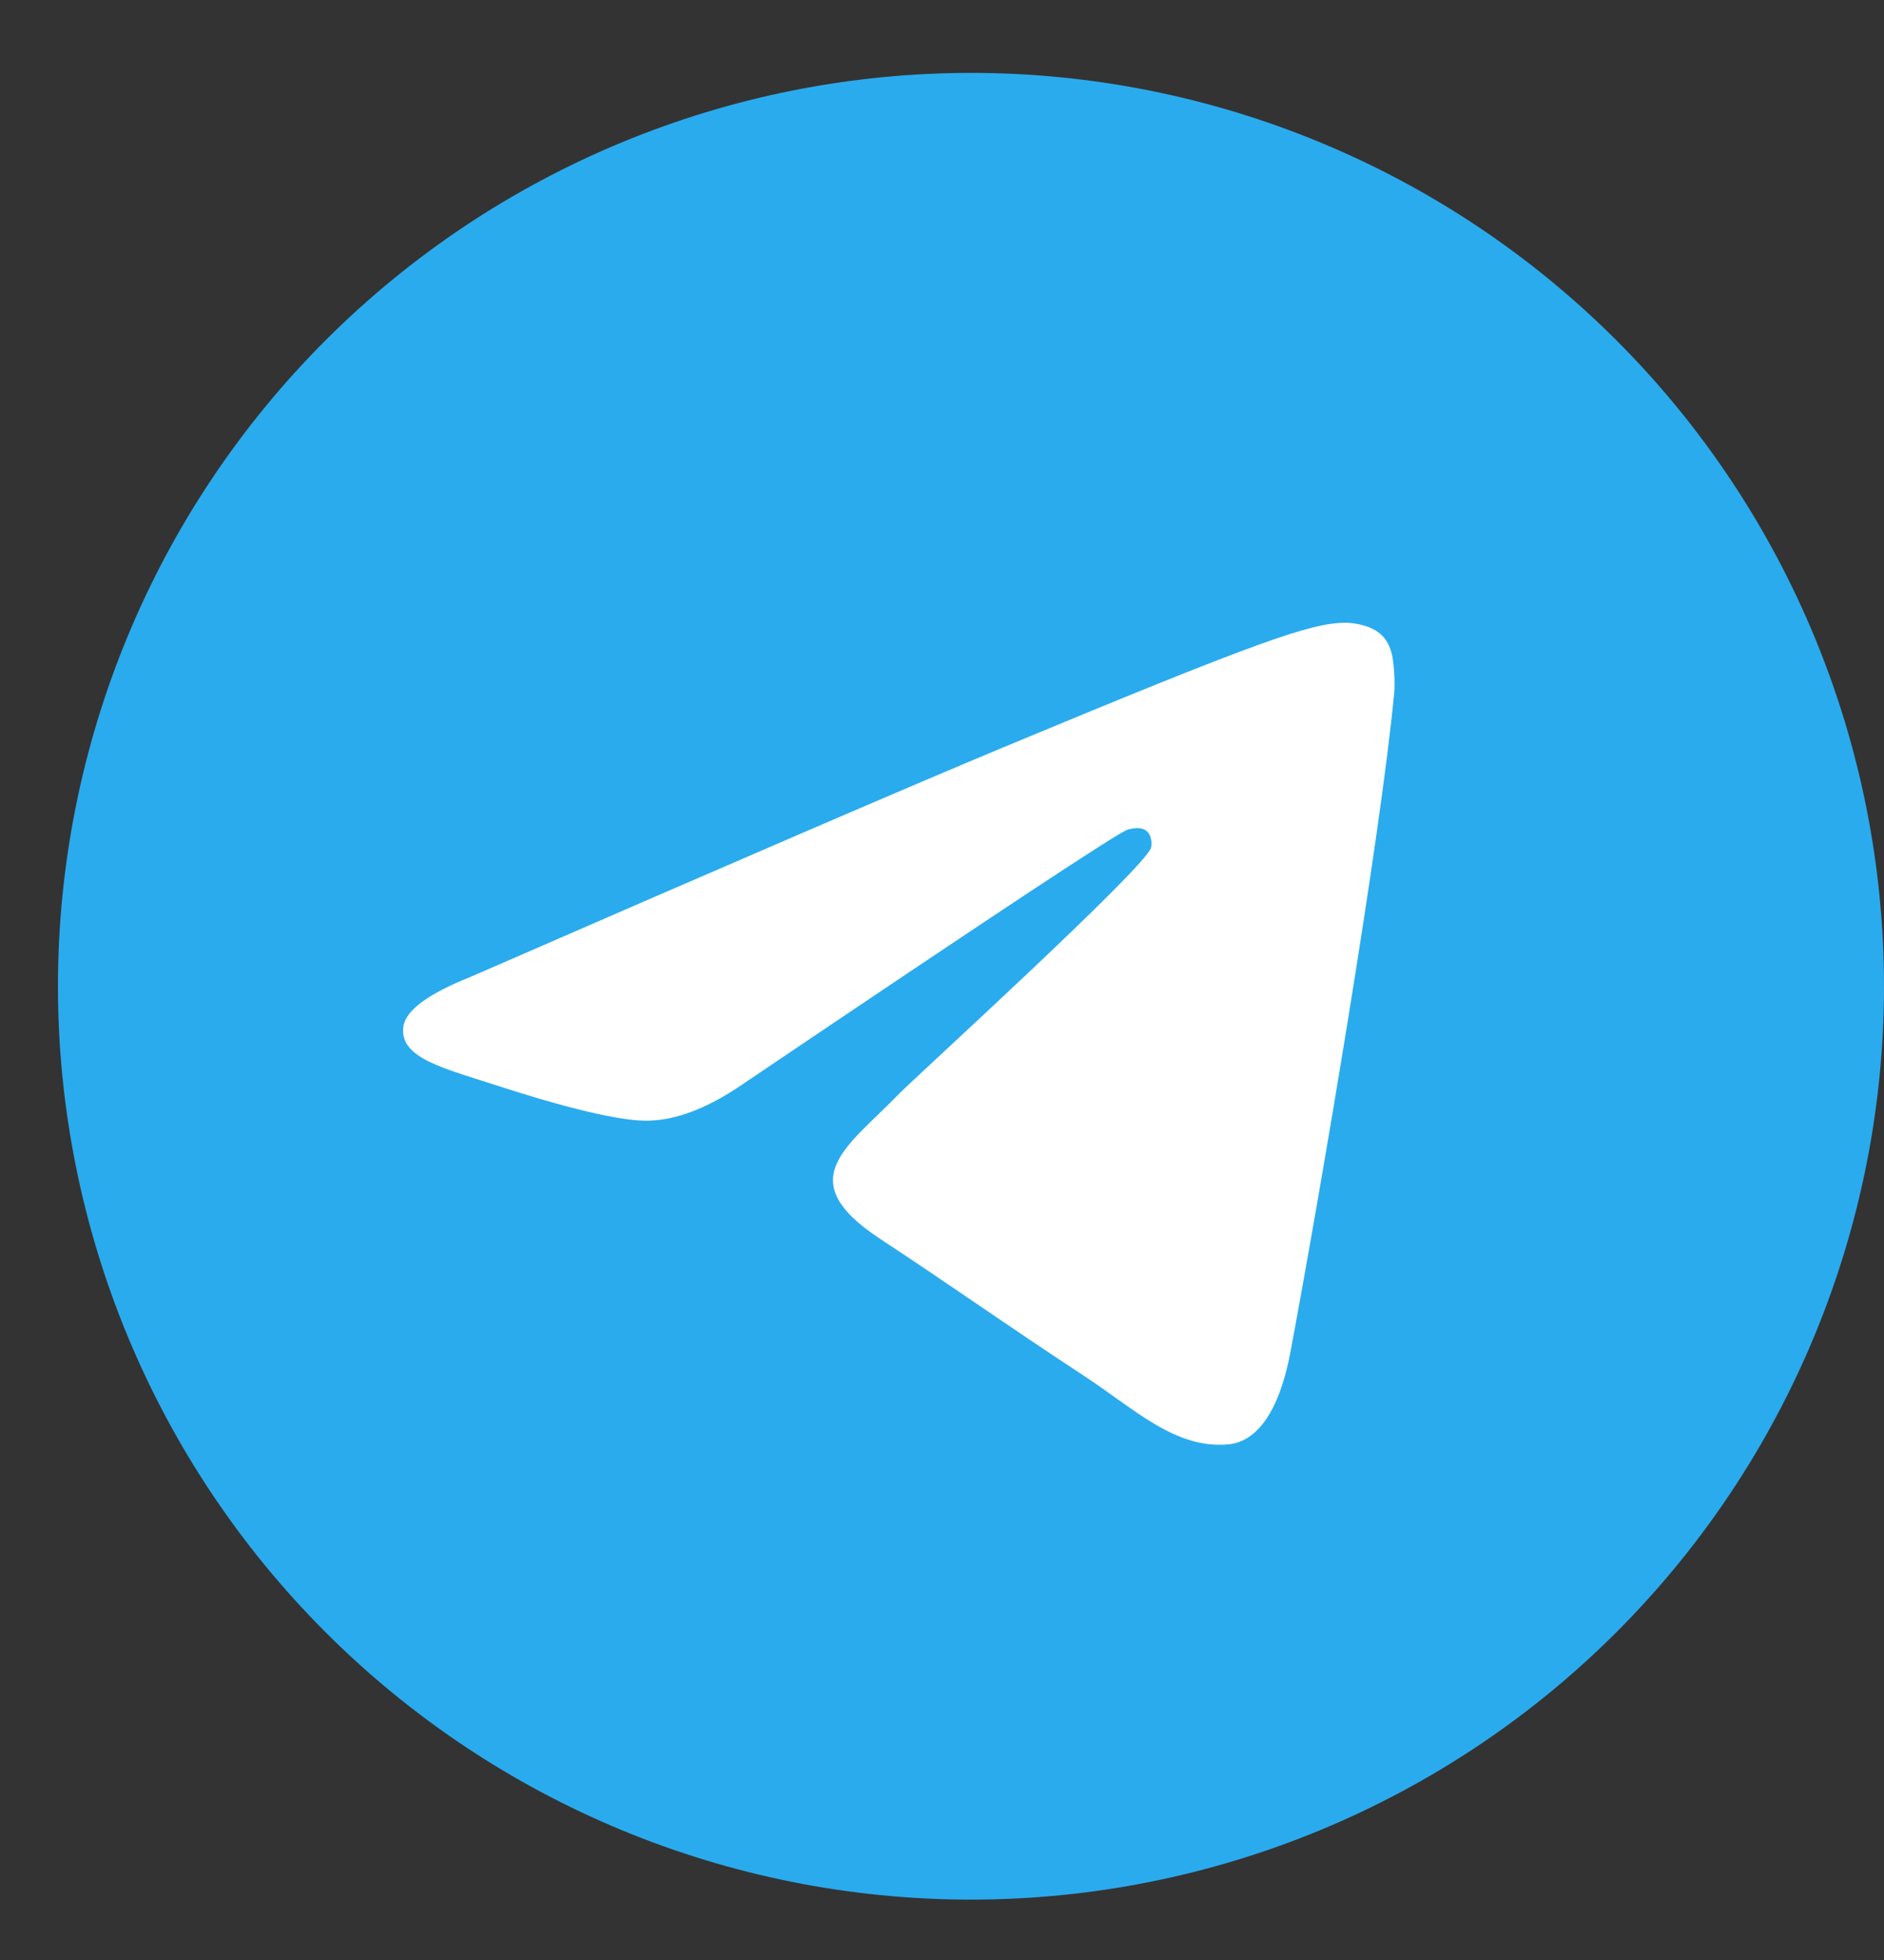 <svg width="25" height="26" viewBox="0 0 25 26" fill="none" xmlns="http://www.w3.org/2000/svg">
<rect x="0" y="0" width="25" height="26" fill="#333333" stroke="none"/>
<g clip-path="url(#clip0_170_9)">
<path d="M12.884 0.967C9.672 0.967 6.588 2.245 4.318 4.516C2.046 6.788 0.769 9.87 0.769 13.083C0.769 16.295 2.046 19.379 4.318 21.65C6.588 23.922 9.672 25.199 12.884 25.199C16.097 25.199 19.181 23.922 21.451 21.65C23.722 19.379 25 16.295 25 13.083C25 9.871 23.722 6.787 21.451 4.516C19.181 2.245 16.097 0.967 12.884 0.967Z" fill="url(#paint0_linear_170_9)"/>
<path d="M6.253 12.955C9.785 11.416 12.14 10.402 13.318 9.912C16.684 8.512 17.382 8.269 17.838 8.261C17.939 8.259 18.162 8.284 18.308 8.402C18.429 8.501 18.463 8.636 18.48 8.73C18.495 8.824 18.516 9.039 18.499 9.207C18.317 11.123 17.528 15.772 17.127 17.918C16.958 18.826 16.623 19.13 16.299 19.16C15.595 19.224 15.061 18.695 14.38 18.248C13.314 17.549 12.712 17.114 11.676 16.432C10.48 15.644 11.256 15.21 11.938 14.502C12.116 14.317 15.216 11.497 15.275 11.242C15.283 11.21 15.29 11.09 15.218 11.027C15.148 10.964 15.044 10.986 14.969 11.003C14.861 11.027 13.159 12.153 9.857 14.381C9.374 14.713 8.937 14.875 8.543 14.866C8.112 14.857 7.279 14.622 6.66 14.421C5.903 14.174 5.299 14.043 5.352 13.624C5.378 13.406 5.679 13.183 6.253 12.955Z" fill="white"/>
</g>
<defs>
<linearGradient id="paint0_linear_170_9" x1="1212.34" y1="0.967" x2="1212.34" y2="2424.12" gradientUnits="userSpaceOnUse">
<stop stop-color="#2AABEE"/>
<stop offset="1" stop-color="#229ED9"/>
</linearGradient>
<clipPath id="clip0_170_9">
<rect width="24.232" height="24.232" fill="white" transform="translate(0.769 0.967)"/>
</clipPath>
</defs>
</svg>
